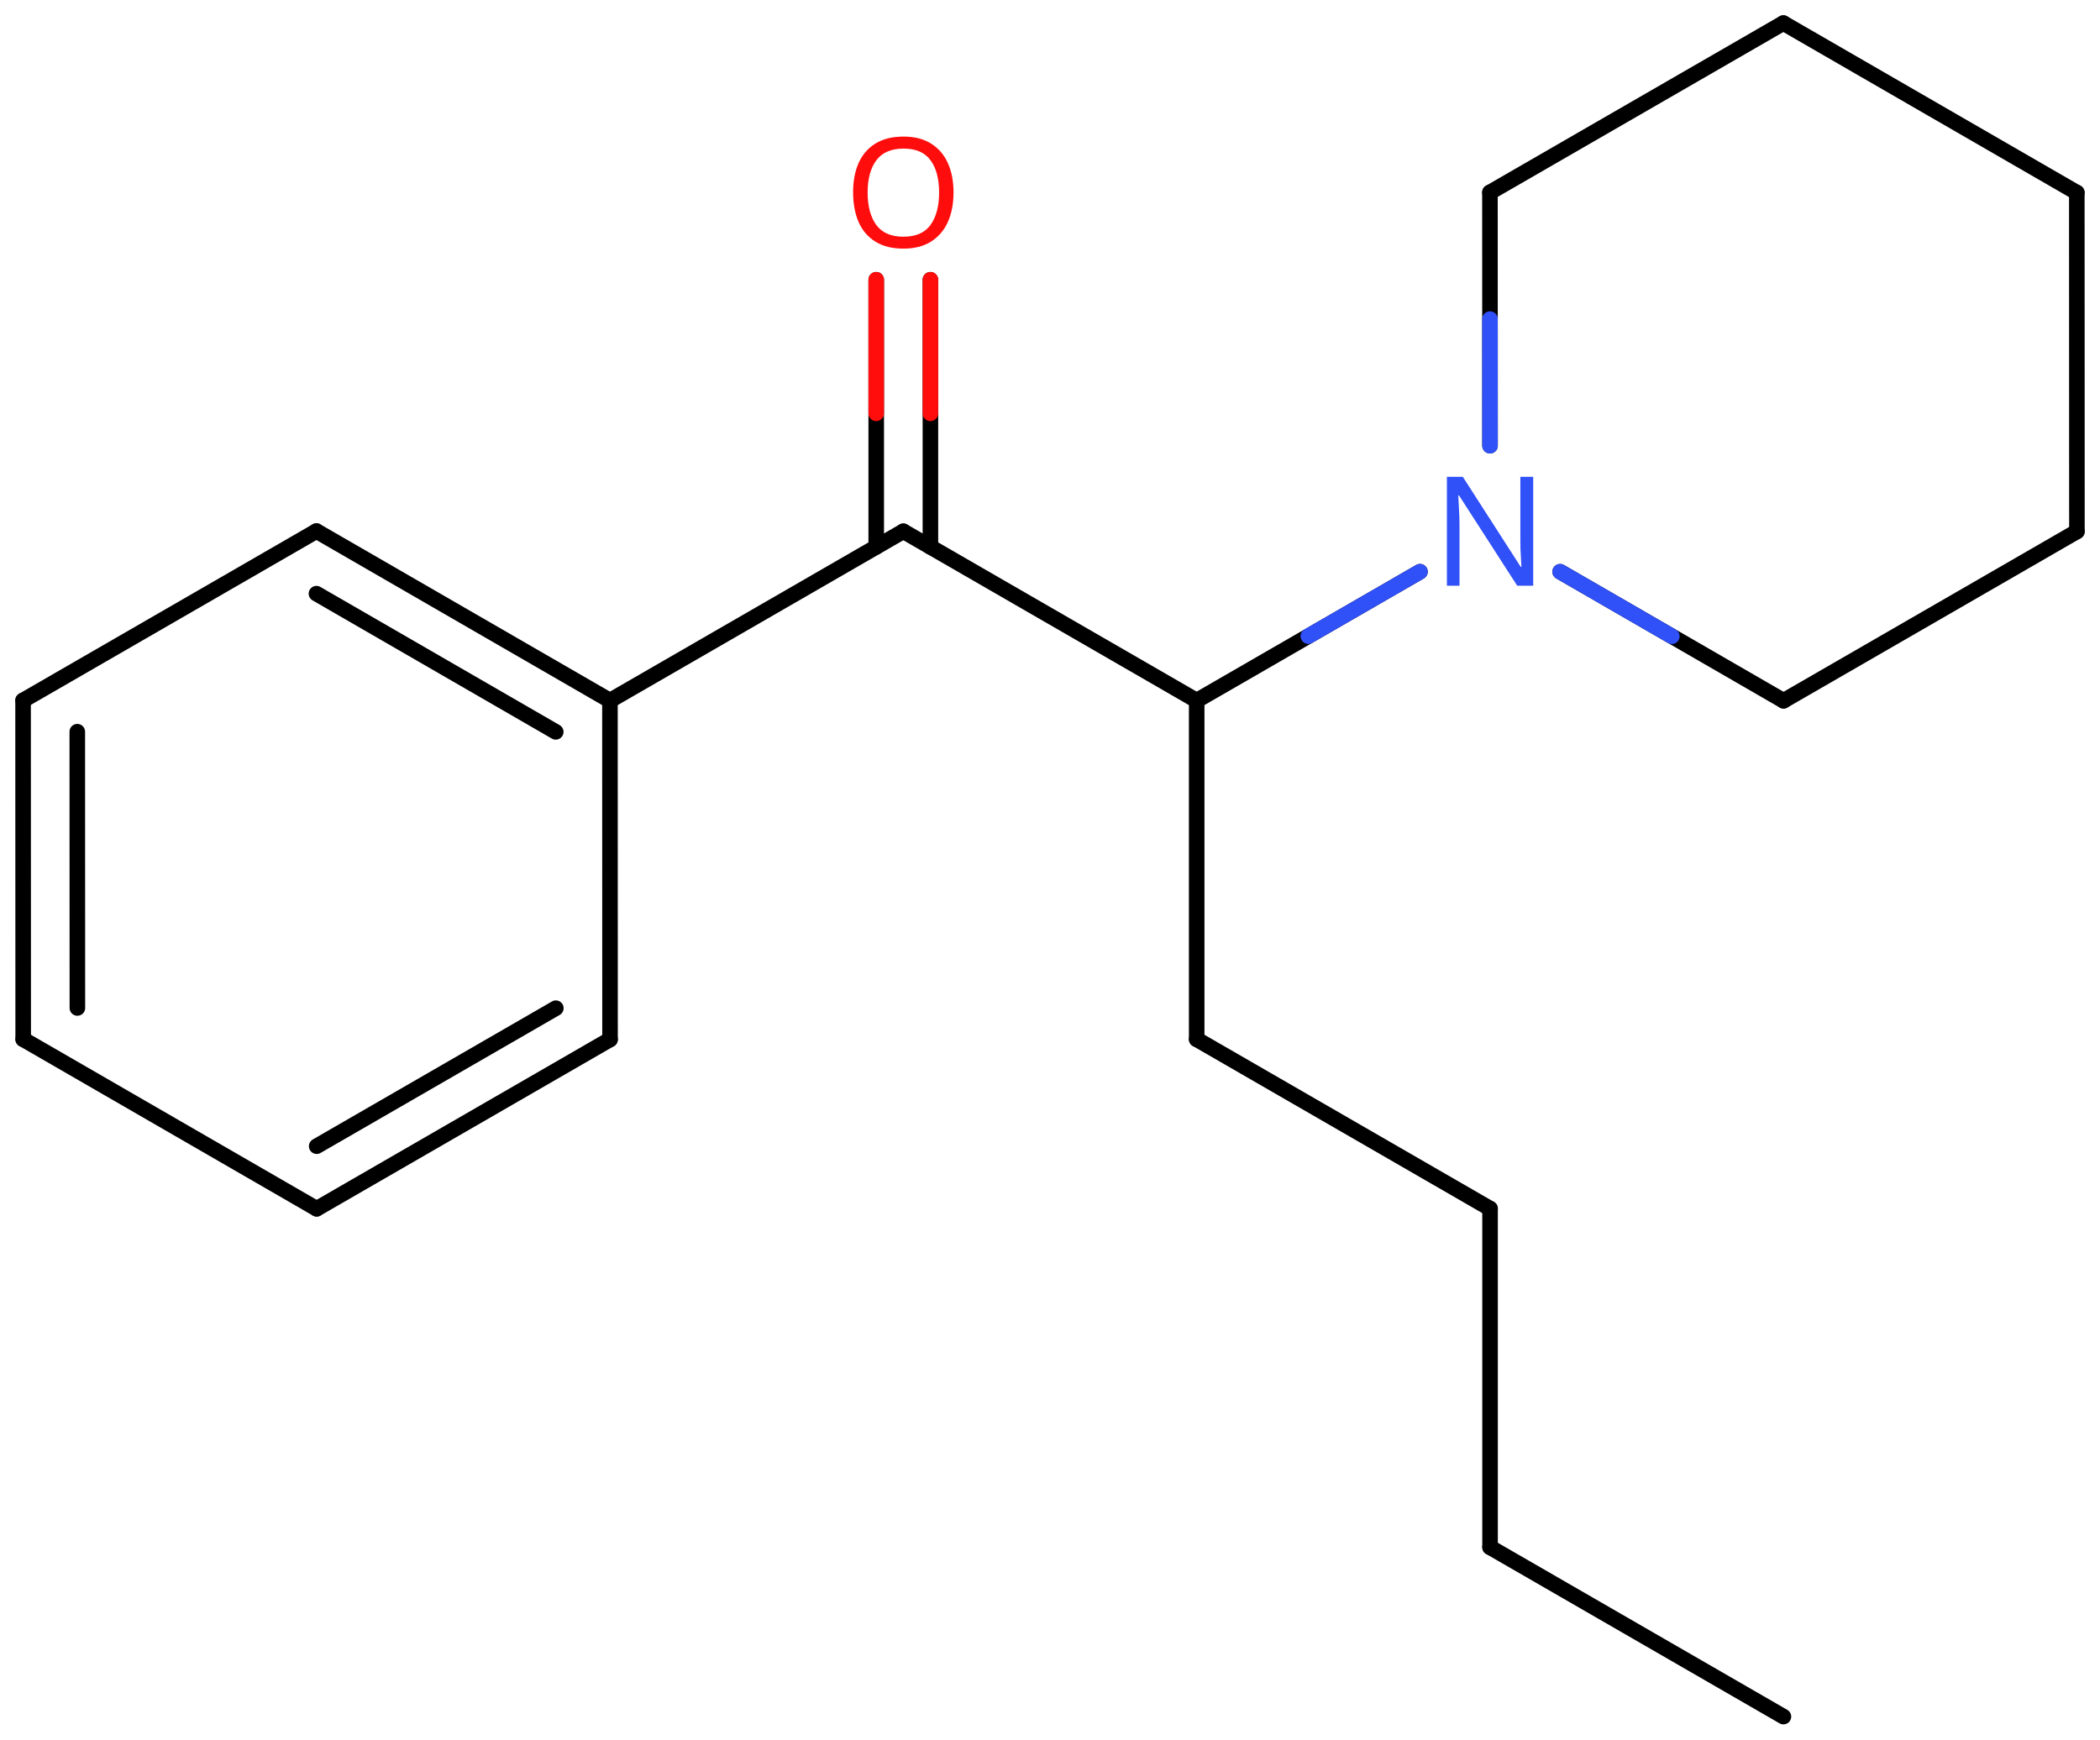 <svg xmlns="http://www.w3.org/2000/svg" xmlns:xlink="http://www.w3.org/1999/xlink" height="78.285mm" version="1.2" viewBox="0 0 94.474 78.285" width="94.474mm">
      
    <desc>Generated by the Chemistry Development Kit (http://github.com/cdk)</desc>
      
    <g fill="#FF0D0D" stroke="#000000" stroke-linecap="round" stroke-linejoin="round" stroke-width=".7">
            
        <rect fill="#FFFFFF" height="79.0" stroke="none" width="95.0" x=".0" y=".0"/>
            
        <g class="mol" id="mol1">
                  
            <line class="bond" id="mol1bnd1" x1="80.232" x2="67.034" y1="77.247" y2="69.627"/>
                  
            <line class="bond" id="mol1bnd2" x1="67.034" x2="67.034" y1="69.627" y2="54.387"/>
                  
            <line class="bond" id="mol1bnd3" x1="67.034" x2="53.836" y1="54.387" y2="46.767"/>
                  
            <line class="bond" id="mol1bnd4" x1="53.836" x2="53.836" y1="46.767" y2="31.527"/>
                  
            <line class="bond" id="mol1bnd5" x1="53.836" x2="40.638" y1="31.527" y2="23.907"/>
                  
            <g class="bond" id="mol1bnd6">
                        
                <line x1="39.419" x2="39.419" y1="24.611" y2="12.588"/>
                        
                <line x1="41.857" x2="41.857" y1="24.611" y2="12.588"/>
                      
                <line class="hi" stroke="#FF0D0D" x1="39.419" x2="39.419" y1="12.588" y2="18.599"/>
                <line class="hi" stroke="#FF0D0D" x1="41.857" x2="41.857" y1="12.588" y2="18.599"/>
            </g>
                  
            <line class="bond" id="mol1bnd7" x1="40.638" x2="27.44" y1="23.907" y2="31.527"/>
                  
            <g class="bond" id="mol1bnd8">
                        
                <line x1="27.44" x2="14.236" y1="31.527" y2="23.898"/>
                        
                <line x1="25.002" x2="14.236" y1="32.934" y2="26.714"/>
                      
            </g>
                  
            <line class="bond" id="mol1bnd9" x1="14.236" x2="1.038" y1="23.898" y2="31.518"/>
                  
            <g class="bond" id="mol1bnd10">
                        
                <line x1="1.038" x2="1.043" y1="31.518" y2="46.767"/>
                        
                <line x1="3.477" x2="3.481" y1="32.926" y2="45.359"/>
                      
            </g>
                  
            <line class="bond" id="mol1bnd11" x1="1.043" x2="14.246" y1="46.767" y2="54.395"/>
                  
            <g class="bond" id="mol1bnd12">
                        
                <line x1="14.246" x2="27.444" y1="54.395" y2="46.775"/>
                        
                <line x1="14.247" x2="25.006" y1="51.579" y2="45.368"/>
                      
            </g>
                  
            <line class="bond" id="mol1bnd13" x1="27.44" x2="27.444" y1="31.527" y2="46.775"/>
                  
            <line class="bond" id="mol1bnd14" x1="53.836" x2="63.881" y1="31.527" y2="25.727"/>
                  
            <line class="bond" id="mol1bnd15" x1="70.187" x2="80.237" y1="25.728" y2="31.535"/>
                  
            <line class="bond" id="mol1bnd16" x1="80.237" x2="93.436" y1="31.535" y2="23.915"/>
                  
            <line class="bond" id="mol1bnd17" x1="93.436" x2="93.431" y1="23.915" y2="8.667"/>
                  
            <line class="bond" id="mol1bnd18" x1="93.431" x2="80.228" y1="8.667" y2="1.038"/>
                  
            <line class="bond" id="mol1bnd19" x1="80.228" x2="67.029" y1="1.038" y2="8.658"/>
                  
            <line class="bond" id="mol1bnd20" x1="67.033" x2="67.029" y1="20.057" y2="8.658"/>
                  
            <path class="atom" d="M42.897 8.664q-.0 .756 -.256 1.327q-.256 .566 -.756 .881q-.5 .316 -1.244 .316q-.756 -.0 -1.262 -.316q-.506 -.315 -.756 -.887q-.244 -.571 -.244 -1.333q-.0 -.75 .244 -1.31q.25 -.565 .756 -.881q.506 -.315 1.274 -.315q.732 -.0 1.232 .315q.5 .31 .756 .875q.256 .566 .256 1.328zM39.033 8.664q.0 .922 .387 1.458q.393 .53 1.221 .53q.839 .0 1.22 -.53q.387 -.536 .387 -1.458q.0 -.929 -.387 -1.453q-.381 -.524 -1.208 -.524q-.834 .0 -1.227 .524q-.393 .524 -.393 1.453z" id="mol1atm7" stroke="none"/>
                  
            <path class="atom" d="M68.975 26.356h-.72l-2.62 -4.066h-.03q.012 .239 .03 .596q.024 .357 .024 .732v2.738h-.566v-4.899h.715l2.607 4.054h.03q-.006 -.107 -.018 -.327q-.012 -.221 -.024 -.477q-.006 -.262 -.006 -.482v-2.768h.578v4.899z" fill="#3050F8" id="mol1atm14" stroke="none"/>
                
            <line class="hi" id="mol1bnd14" stroke="#3050F8" x1="63.881" x2="58.858" y1="25.727" y2="28.627"/>
            <line class="hi" id="mol1bnd15" stroke="#3050F8" x1="70.187" x2="75.212" y1="25.728" y2="28.632"/>
            <line class="hi" id="mol1bnd20" stroke="#3050F8" x1="67.033" x2="67.031" y1="20.057" y2="14.357"/>
        </g>
          
    </g>
    
</svg>
